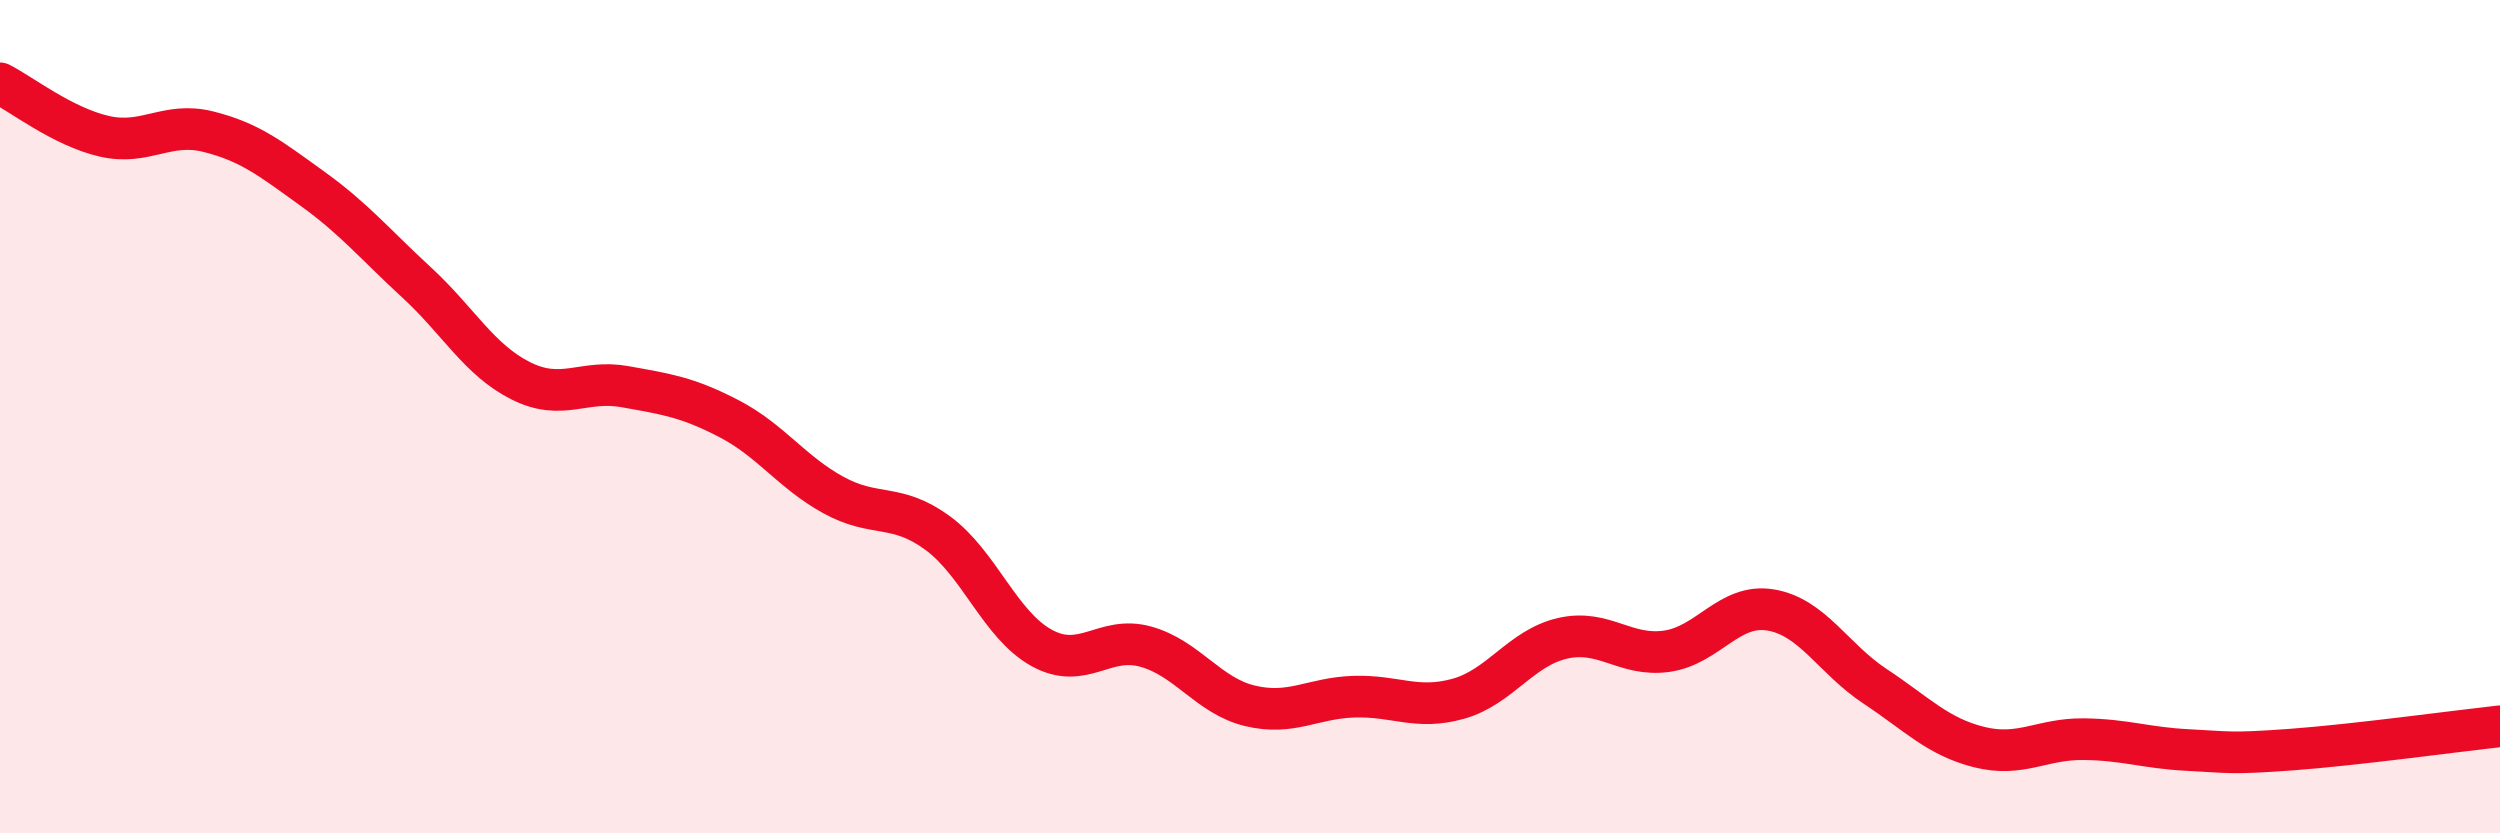 
    <svg width="60" height="20" viewBox="0 0 60 20" xmlns="http://www.w3.org/2000/svg">
      <path
        d="M 0,2 C 0.5,2.25 1.5,3.04 2.5,3.27 C 3.5,3.5 4,2.91 5,3.16 C 6,3.41 6.5,3.81 7.5,4.53 C 8.5,5.25 9,5.86 10,6.78 C 11,7.7 11.5,8.64 12.5,9.14 C 13.5,9.64 14,9.1 15,9.28 C 16,9.46 16.5,9.53 17.5,10.05 C 18.5,10.57 19,11.33 20,11.88 C 21,12.43 21.5,12.06 22.5,12.79 C 23.5,13.52 24,15 25,15.55 C 26,16.1 26.5,15.24 27.5,15.52 C 28.5,15.8 29,16.7 30,16.94 C 31,17.18 31.5,16.75 32.5,16.72 C 33.5,16.69 34,17.05 35,16.77 C 36,16.49 36.5,15.55 37.5,15.32 C 38.5,15.09 39,15.77 40,15.63 C 41,15.49 41.5,14.47 42.5,14.64 C 43.5,14.81 44,15.81 45,16.47 C 46,17.13 46.5,17.68 47.5,17.93 C 48.5,18.18 49,17.73 50,17.74 C 51,17.75 51.5,17.95 52.5,18 C 53.5,18.05 53.5,18.1 55,17.99 C 56.5,17.88 59,17.54 60,17.43L60 20L0 20Z"
        fill="#EB0A25"
        opacity="0.1"
        stroke-linecap="round"
        stroke-linejoin="round"
      />
      <path
        d="M 0,2 C 0.5,2.25 1.5,3.04 2.5,3.27 C 3.5,3.5 4,2.91 5,3.16 C 6,3.41 6.5,3.81 7.5,4.53 C 8.5,5.25 9,5.86 10,6.78 C 11,7.7 11.5,8.64 12.5,9.14 C 13.5,9.64 14,9.1 15,9.28 C 16,9.46 16.5,9.53 17.5,10.05 C 18.5,10.57 19,11.33 20,11.88 C 21,12.43 21.5,12.06 22.5,12.79 C 23.5,13.52 24,15 25,15.55 C 26,16.1 26.5,15.24 27.5,15.52 C 28.5,15.8 29,16.7 30,16.94 C 31,17.18 31.5,16.75 32.5,16.72 C 33.5,16.69 34,17.05 35,16.77 C 36,16.49 36.5,15.55 37.5,15.32 C 38.5,15.09 39,15.77 40,15.63 C 41,15.49 41.5,14.47 42.5,14.64 C 43.5,14.81 44,15.81 45,16.47 C 46,17.13 46.5,17.68 47.5,17.93 C 48.5,18.18 49,17.73 50,17.74 C 51,17.75 51.5,17.95 52.5,18 C 53.5,18.05 53.5,18.1 55,17.99 C 56.5,17.88 59,17.54 60,17.43"
        stroke="#EB0A25"
        stroke-width="1"
        fill="none"
        stroke-linecap="round"
        stroke-linejoin="round"
      />
    </svg>
  